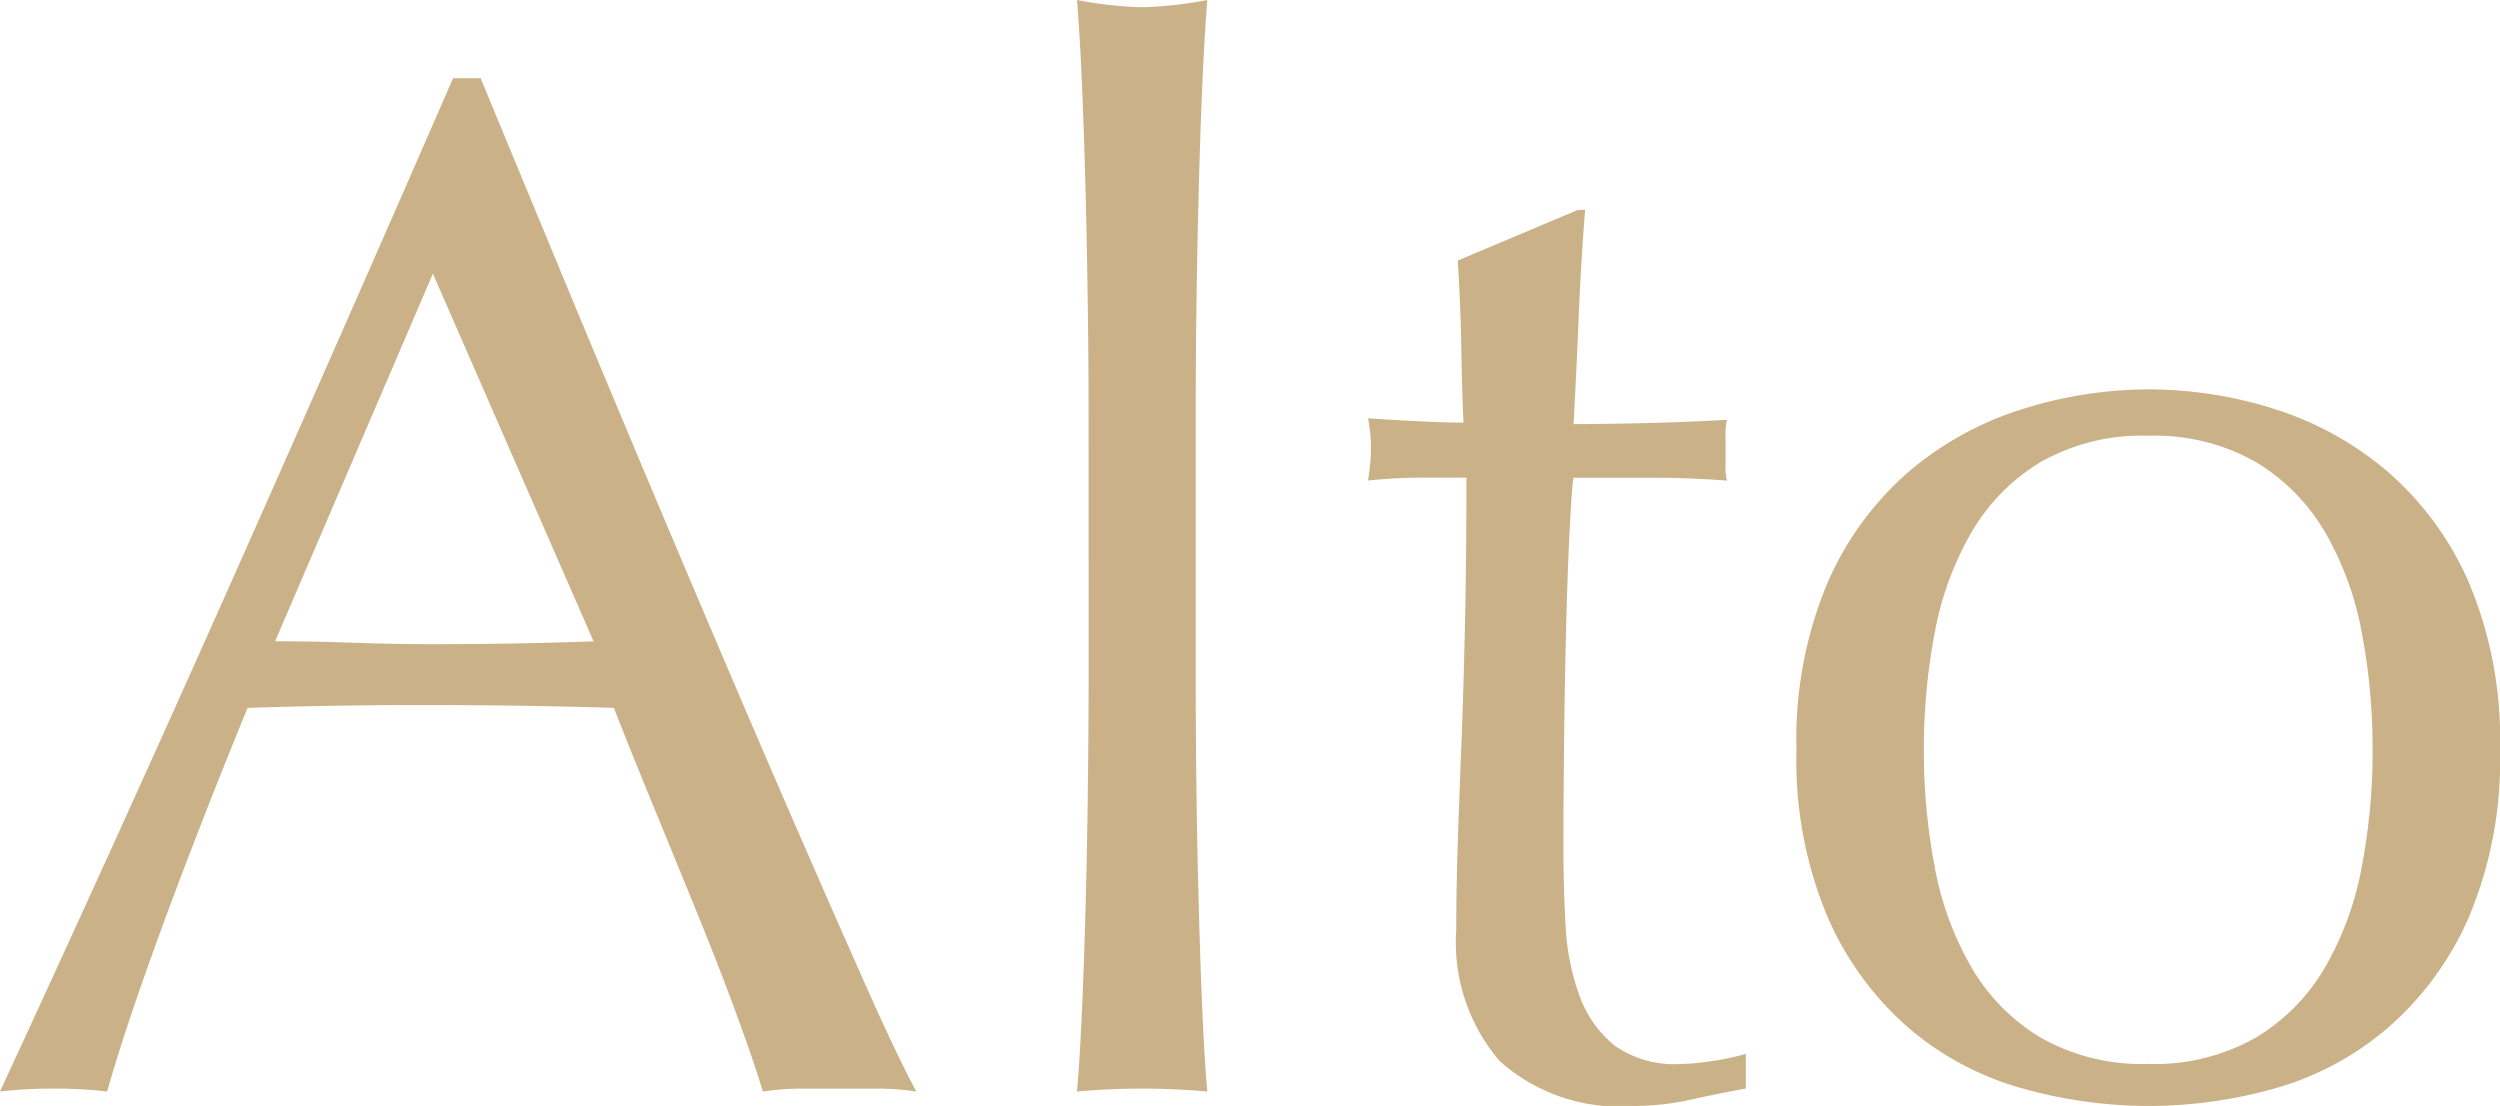 <svg xmlns="http://www.w3.org/2000/svg" width="43.175" height="19.1" viewBox="0 0 43.175 19.1">
  <path id="collection_name_iseries_idiary_alto" d="M-17.062-7.725q.65,0,1.35.025t1.35.025q.7,0,1.4-.012t1.4-.037l-2.775-6.35ZM-5.988.05A4.694,4.694,0,0,0-6.65,0H-7.975a4.694,4.694,0,0,0-.663.05q-.175-.575-.475-1.387t-.662-1.7q-.362-.888-.737-1.8t-.7-1.738q-.8-.025-1.625-.037t-1.65-.012q-.775,0-1.525.012t-1.525.037q-.8,1.95-1.45,3.713T-19.963.05A7.944,7.944,0,0,0-20.888,0a7.944,7.944,0,0,0-.925.05q2.025-4.375,3.95-8.7t3.875-8.8h.475q.6,1.45,1.3,3.138t1.425,3.413q.725,1.725,1.45,3.425t1.363,3.162Q-7.338-2.85-6.825-1.7T-5.988.05ZM-3.013-11.6q0-.85-.013-1.85t-.037-1.975q-.025-.975-.062-1.863T-3.213-18.8a6.727,6.727,0,0,0,1.125.125A6.727,6.727,0,0,0-.963-18.8q-.05.625-.088,1.512t-.062,1.863q-.025.975-.038,1.975t-.012,1.85v4.525q0,.85.012,1.85t.038,1.975q.025.975.062,1.85T-.963.05Q-1.538,0-2.088,0T-3.213.05q.05-.575.088-1.45t.063-1.85q.025-.975.037-1.975t.013-1.85Zm8.575-3.575q-.075.95-.112,1.862t-.088,1.838q.275,0,1.025-.013t1.625-.062a1.006,1.006,0,0,0-.025.275v.525a.877.877,0,0,0,.025.25q-.325-.025-.675-.038t-.75-.012H5.362q-.025.1-.062.8T5.237-8.088q-.025.963-.037,2.013T5.187-4.2q0,.7.037,1.375a4.122,4.122,0,0,0,.238,1.213,1.967,1.967,0,0,0,.6.862,1.784,1.784,0,0,0,1.15.325,3.87,3.87,0,0,0,.538-.05A4.215,4.215,0,0,0,8.337-.6V0Q7.912.075,7.4.188A4.6,4.6,0,0,1,6.412.3,3.106,3.106,0,0,1,4.087-.475a3.147,3.147,0,0,1-.75-2.275q0-.675.025-1.463t.063-1.725q.037-.937.062-2.075t.025-2.538h-.8q-.2,0-.425.012t-.475.038q.025-.15.038-.287t.013-.288q0-.125-.013-.25t-.038-.25q1.125.075,1.65.075-.025-.5-.037-1.25T3.362-14.3l2.075-.875Zm5.85,9.325A10.7,10.7,0,0,0,11.6-3.825a5.394,5.394,0,0,0,.637,1.737,3.414,3.414,0,0,0,1.2,1.212,3.538,3.538,0,0,0,1.85.45,3.538,3.538,0,0,0,1.85-.45,3.414,3.414,0,0,0,1.2-1.212,5.394,5.394,0,0,0,.637-1.737,10.7,10.7,0,0,0,.188-2.025,10.7,10.7,0,0,0-.187-2.025,5.394,5.394,0,0,0-.637-1.738,3.414,3.414,0,0,0-1.2-1.212,3.538,3.538,0,0,0-1.85-.45,3.538,3.538,0,0,0-1.85.45,3.414,3.414,0,0,0-1.2,1.212A5.394,5.394,0,0,0,11.6-7.875,10.7,10.7,0,0,0,11.412-5.85Zm-2.2,0A6.978,6.978,0,0,1,9.75-8.738a5.356,5.356,0,0,1,1.412-1.925,5.584,5.584,0,0,1,1.963-1.075,7.264,7.264,0,0,1,2.162-.337,7.222,7.222,0,0,1,2.175.337,5.6,5.6,0,0,1,1.95,1.075,5.356,5.356,0,0,1,1.413,1.925,6.978,6.978,0,0,1,.537,2.888,6.978,6.978,0,0,1-.537,2.887,5.356,5.356,0,0,1-1.413,1.925A5.14,5.14,0,0,1,17.462,0a8.056,8.056,0,0,1-2.175.3A8.1,8.1,0,0,1,13.125,0a5.129,5.129,0,0,1-1.963-1.037A5.356,5.356,0,0,1,9.75-2.963,6.978,6.978,0,0,1,9.212-5.85Z" transform="translate(21.813 18.8)" fill="#cbb187"/>
</svg>

